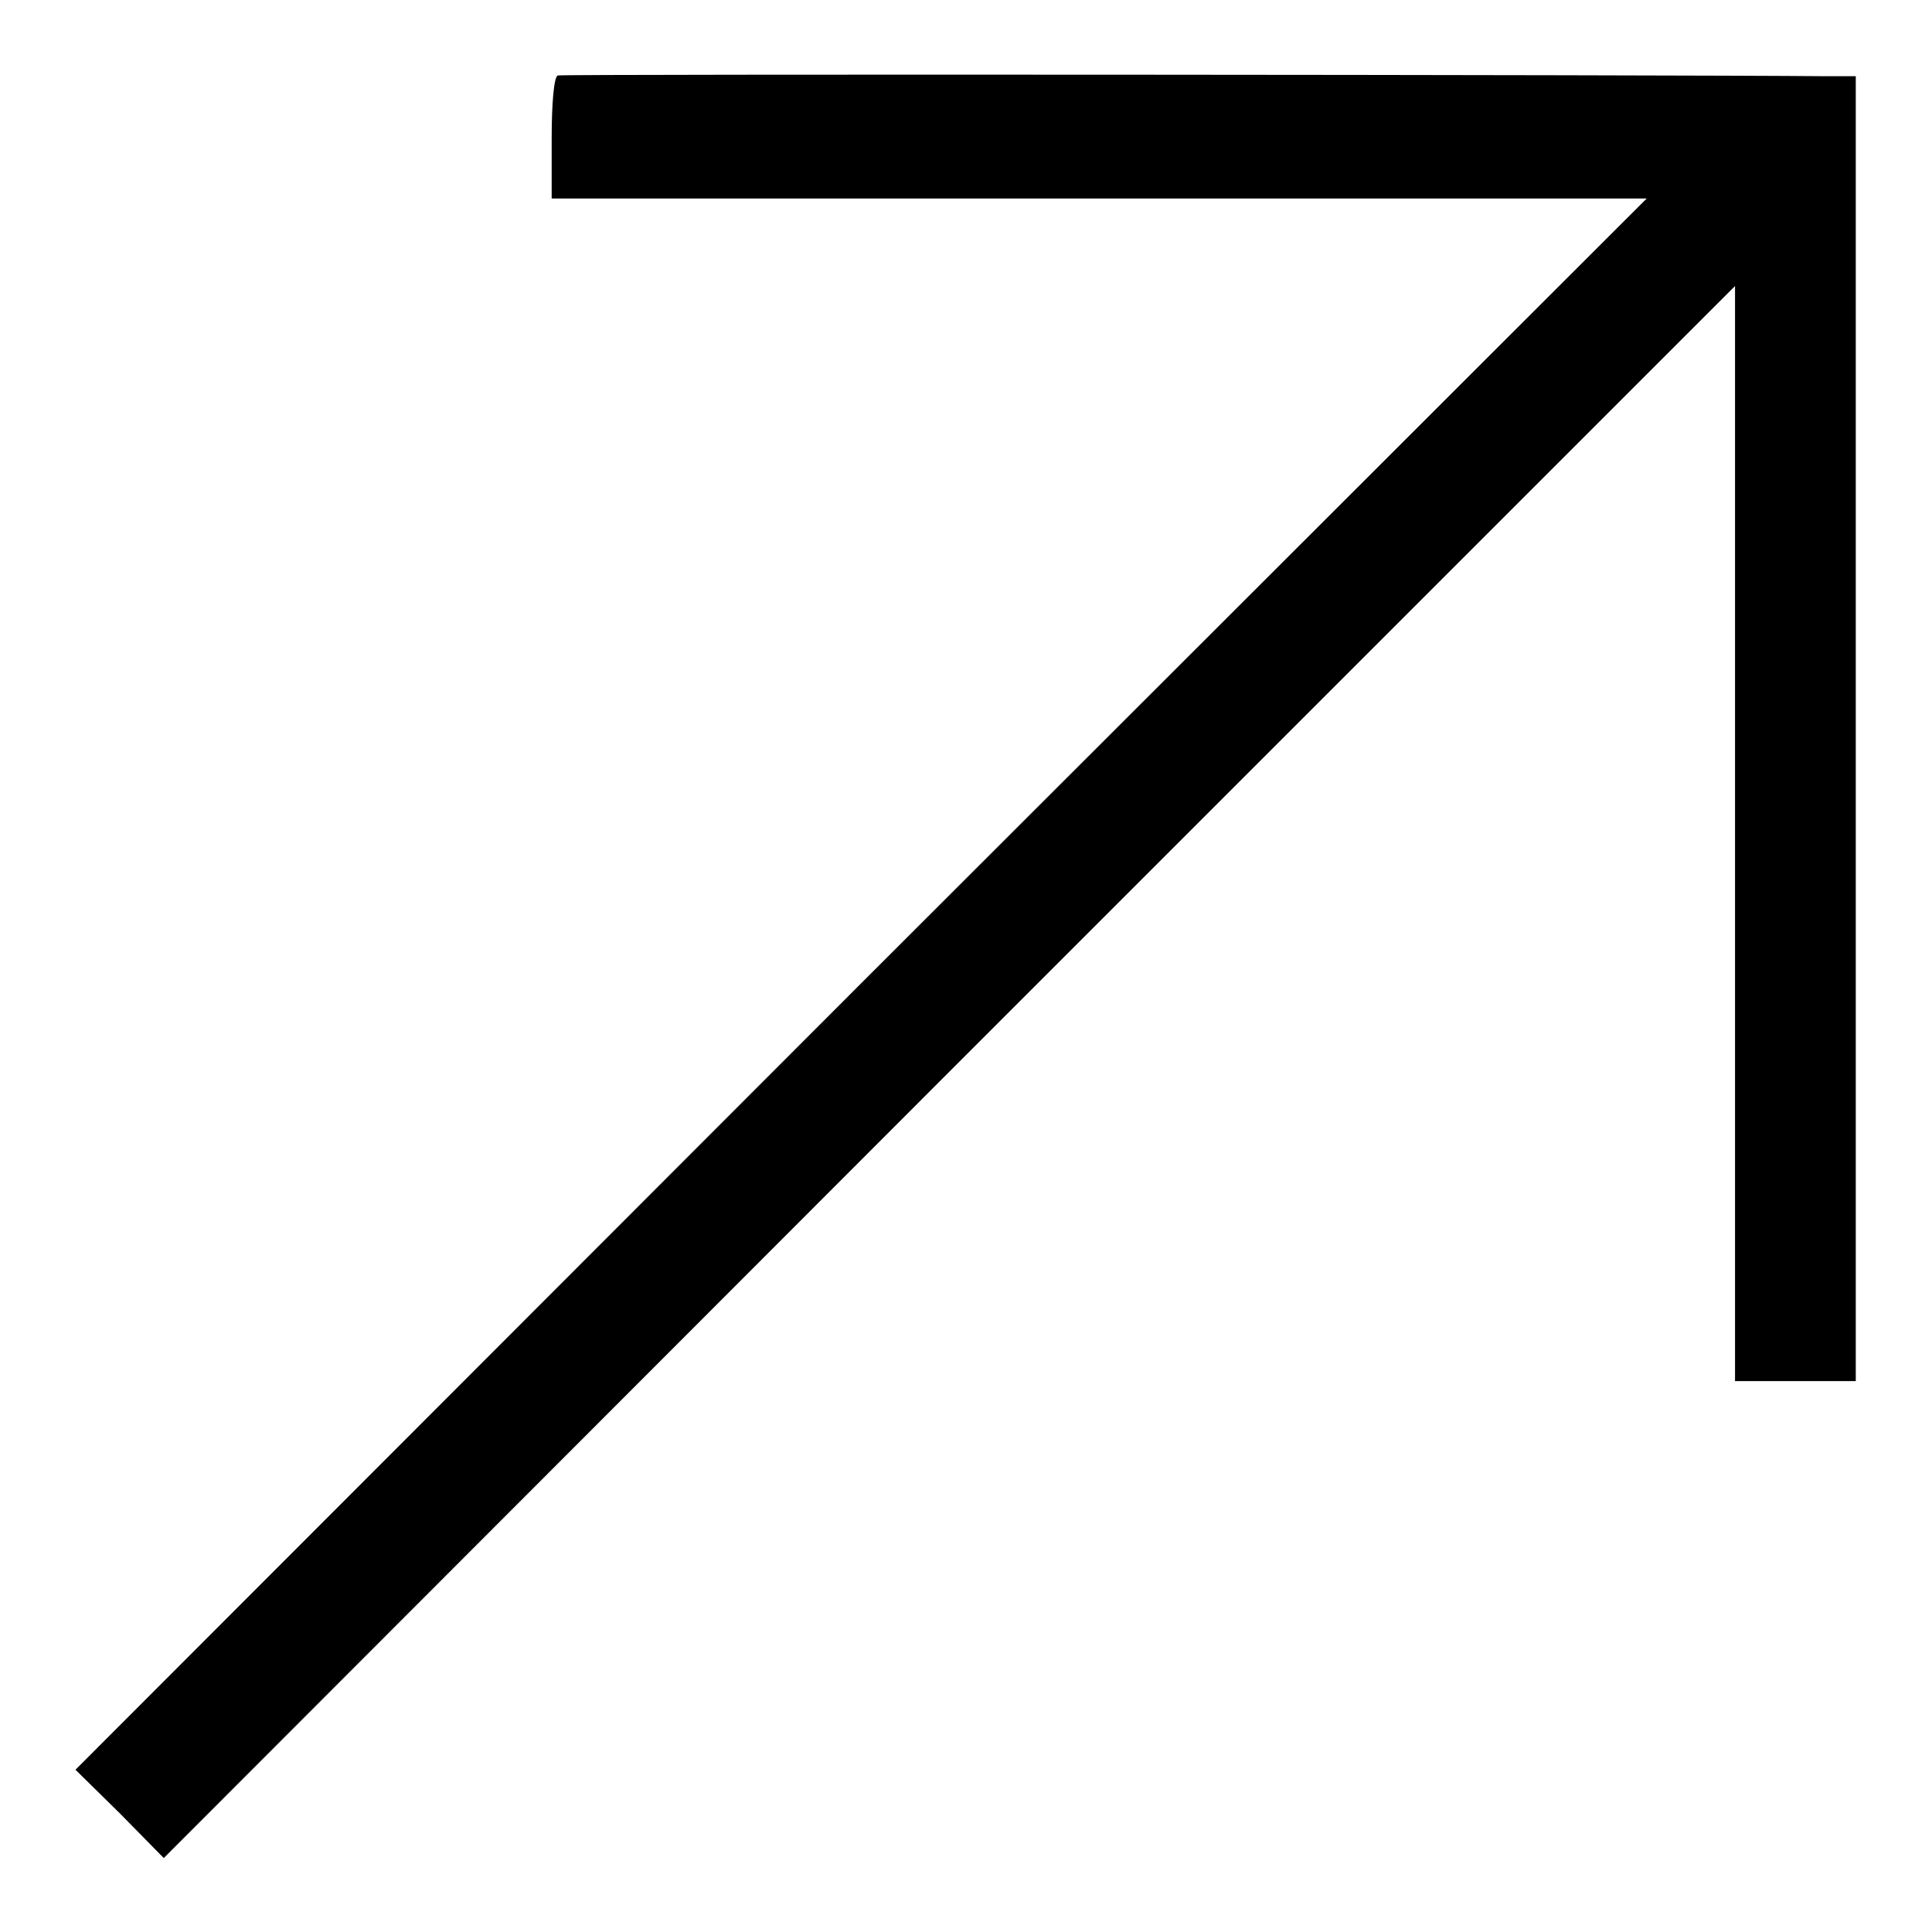 <?xml version="1.0" encoding="utf-8"?>
<!-- Svg Vector Icons : http://www.onlinewebfonts.com/icon -->
<!DOCTYPE svg PUBLIC "-//W3C//DTD SVG 1.1//EN" "http://www.w3.org/Graphics/SVG/1.1/DTD/svg11.dtd">
<svg version="1.1" xmlns="http://www.w3.org/2000/svg" xmlns:xlink="http://www.w3.org/1999/xlink" x="0px" y="0px" viewBox="0 0 256 256" enable-background="new 0 0 256 256" xml:space="preserve">
<g><g><g><path fill="#000000" d="M73.9,10c-0.5,0.2-0.8,3.7-0.8,8.3v8h72.5h72.6L114.1,130.3L10,234.5l5.9,5.8l5.8,5.9L125.8,142L229.9,37.9v72.6V183h8h8V96.6V10.1h-3.8C221,9.9,74.6,9.8,73.9,10z"/></g></g></g>
</svg>